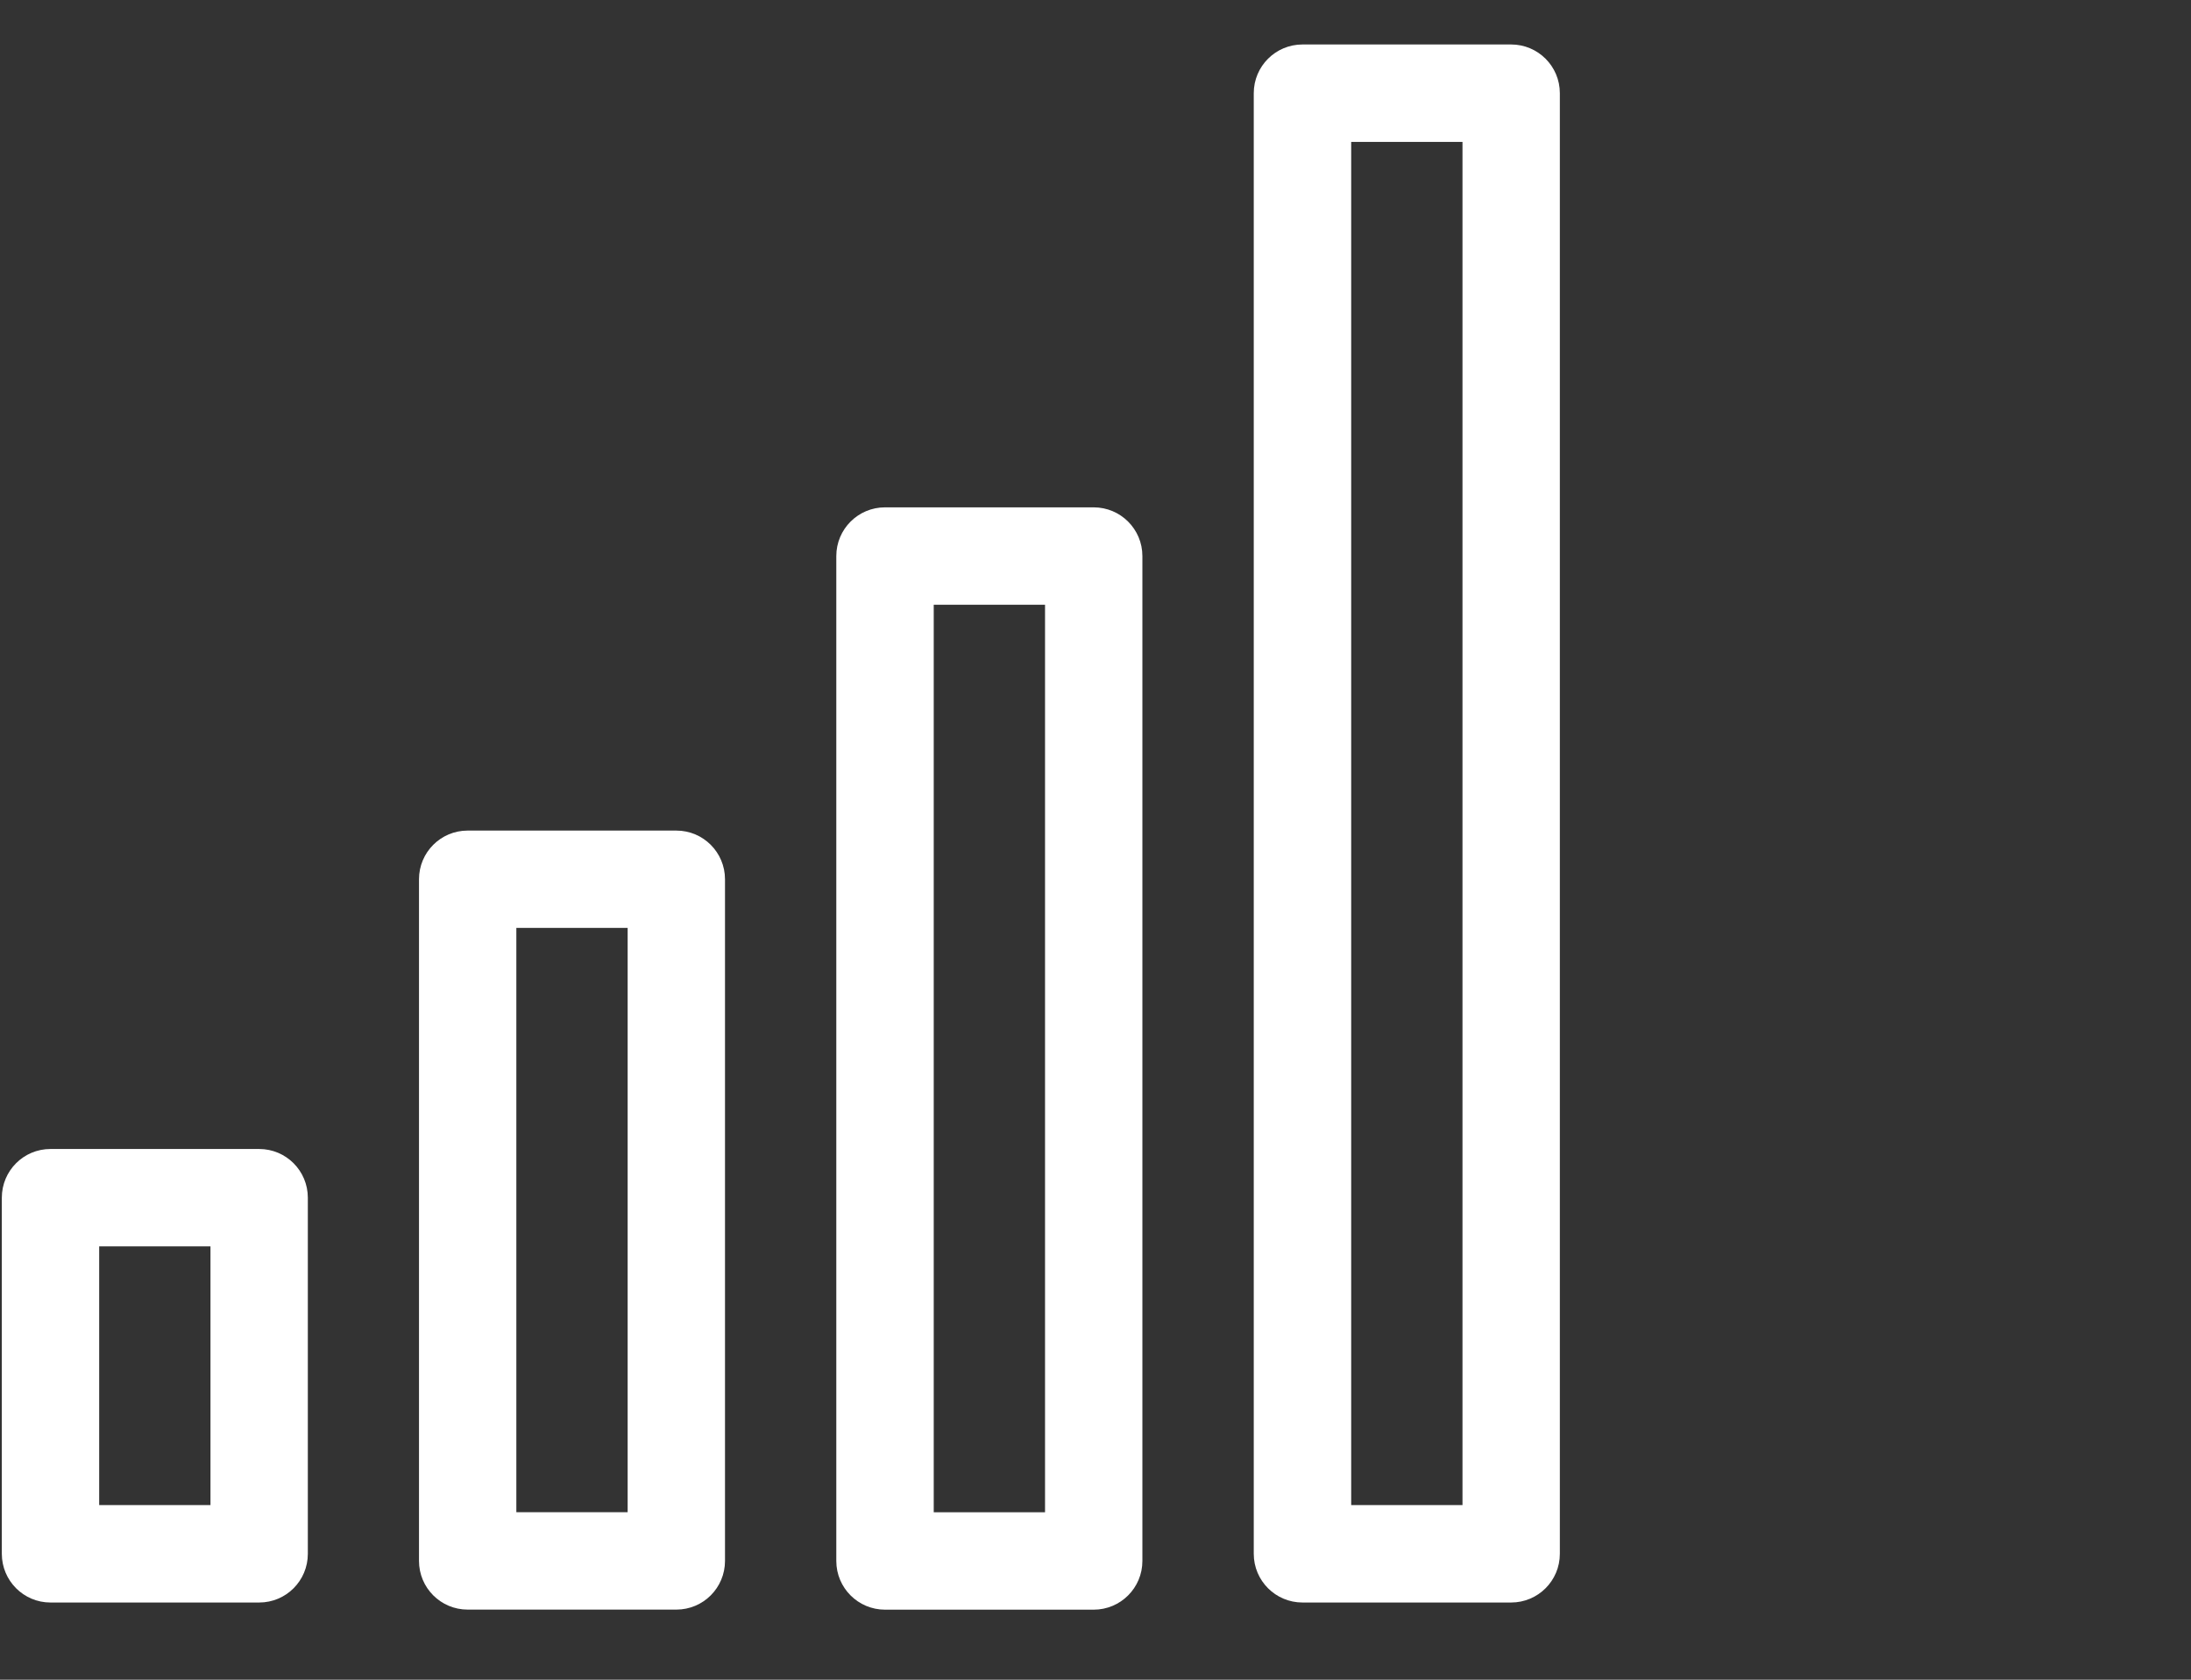 <?xml version="1.0" encoding="UTF-8"?> <svg xmlns="http://www.w3.org/2000/svg" width="30" height="23" viewBox="0 0 30 23" fill="none"><rect x="0" y="0" width="30" height="23" fill="#333333" stroke="none"/> <g clip-path="url(#clip0_574_37946)"> <path d="M0.691 21.943H3.549C3.917 21.943 4.215 21.645 4.215 21.276V16.4C4.215 16.031 3.917 15.733 3.549 15.733H0.691C0.323 15.733 0.025 16.031 0.025 16.4V21.276C0.025 21.644 0.323 21.943 0.691 21.943ZM1.358 17.066H2.882V20.609H1.358V17.066Z" fill="white"></path> <path d="M17.167 1.276V21.276C17.167 21.645 17.466 21.943 17.834 21.943H20.691C21.059 21.943 21.358 21.645 21.358 21.276V1.276C21.358 0.907 21.059 0.609 20.691 0.609H17.834C17.466 0.609 17.167 0.907 17.167 1.276ZM18.501 1.943H20.025V20.609H18.501V1.943Z" fill="white"></path> <path d="M9.261 11.373H6.403C6.035 11.373 5.737 11.671 5.737 12.04V21.373C5.737 21.742 6.035 22.04 6.403 22.04H9.261C9.629 22.04 9.927 21.742 9.927 21.373V12.04C9.927 11.671 9.629 11.373 9.261 11.373ZM8.594 20.706H7.07V12.706H8.594V20.706Z" fill="white"></path> <path d="M11.451 7.614V21.374C11.451 21.743 11.75 22.041 12.118 22.041H14.975C15.343 22.041 15.642 21.743 15.642 21.374V7.614C15.642 7.245 15.343 6.947 14.975 6.947H12.118C11.75 6.947 11.451 7.245 11.451 7.614ZM12.785 8.281H14.309V20.707H12.785V8.281Z" fill="white"></path> </g> <defs> <clipPath id="clip0_574_37946"> <rect width="30" height="22" fill="white" transform="translate(0 0.101)"></rect> </clipPath> </defs> </svg> 